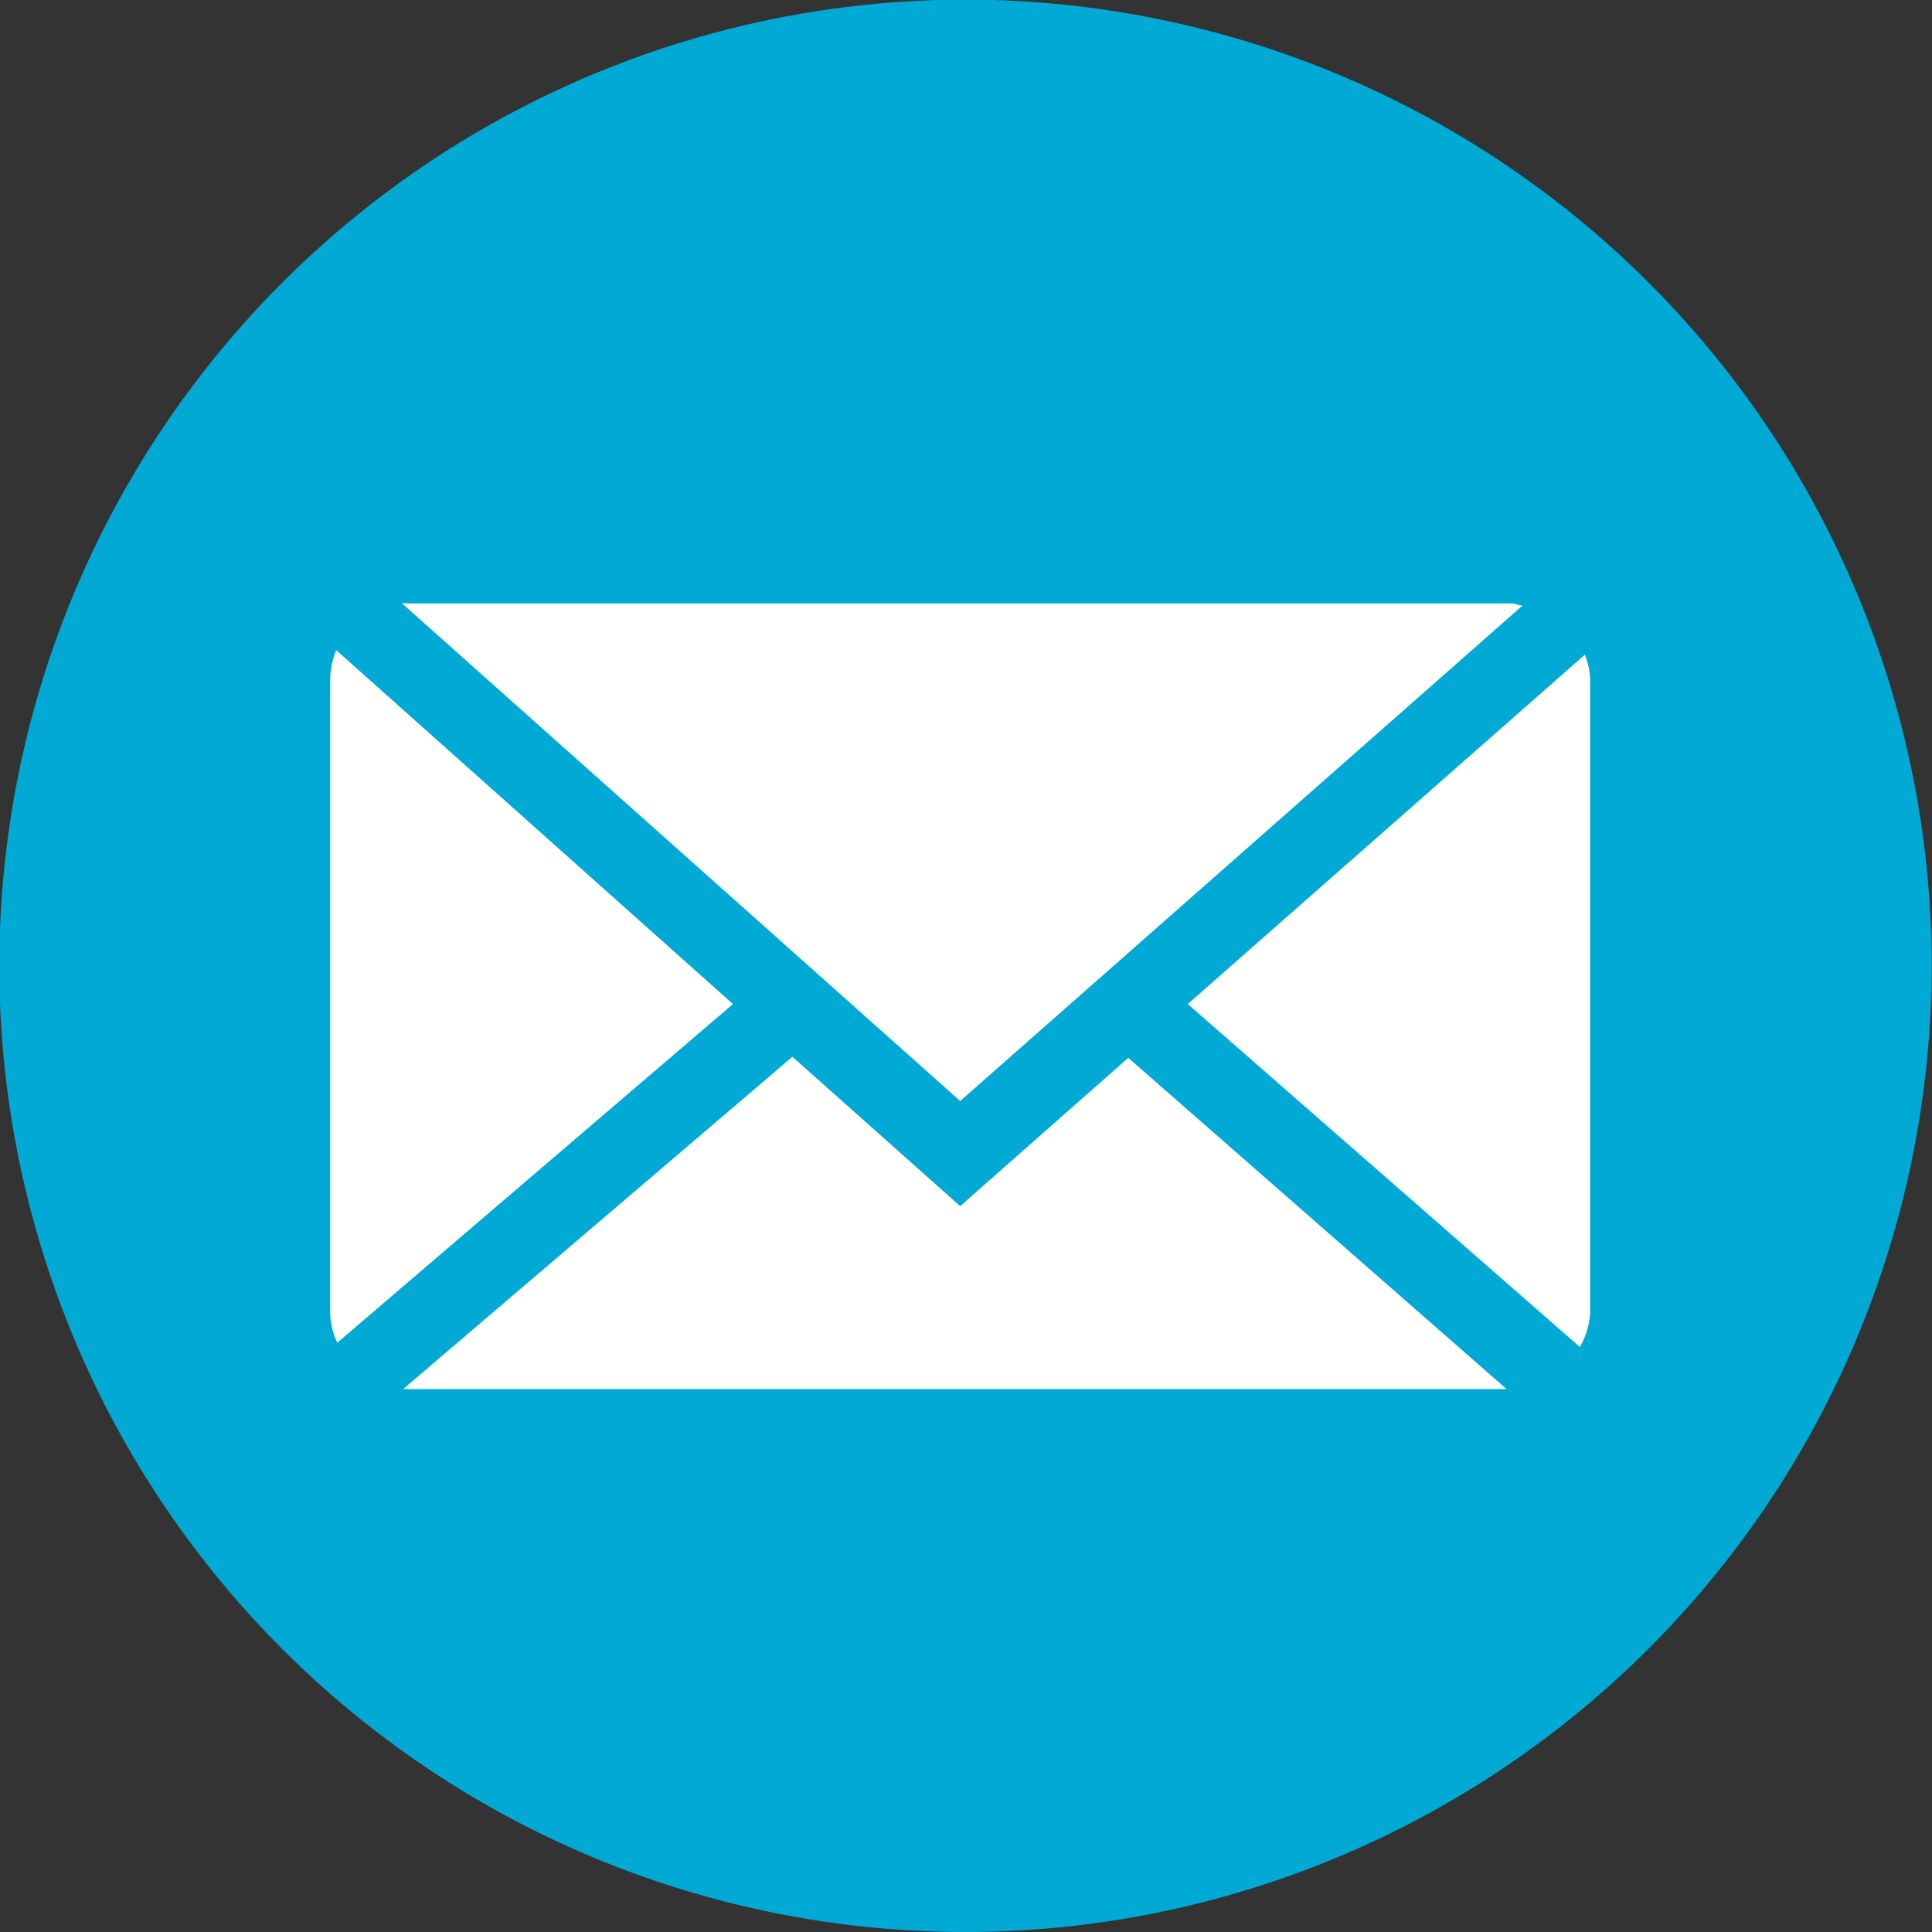 <svg id="Design" xmlns="http://www.w3.org/2000/svg" viewBox="0 0 54.59 54.59"><rect x="0" y="0" width="54.59" height="54.59" fill="#333333" stroke="none"/><defs><style>.cls-2{fill:#fff}</style></defs><path d="M642.07 258.22a27.3 27.3 0 1127.29-27.29 27.32 27.32 0 01-27.29 27.29z" transform="translate(-614.78 -203.63)" fill="#00aad5"/><path class="cls-2" d="M641.91 234.74l15.89-14c-.11 0-.2-.06-.31-.06h-31.16a1.29 1.29 0 00-.19 0zm17.8-11.87a2 2 0 00-.15-.74L648.34 232l11.08 9.69a2.16 2.16 0 00.29-1zm-35.43-.87a2.27 2.27 0 00-.17.86v17.81a2.08 2.08 0 00.2.9l11.18-9.57z" transform="translate(-614.78 -203.63)"/><path class="cls-2" d="M646.66 233.52l-4.75 4.19-4.74-4.22-11 9.39h31.18z" transform="translate(-614.78 -203.63)"/></svg>